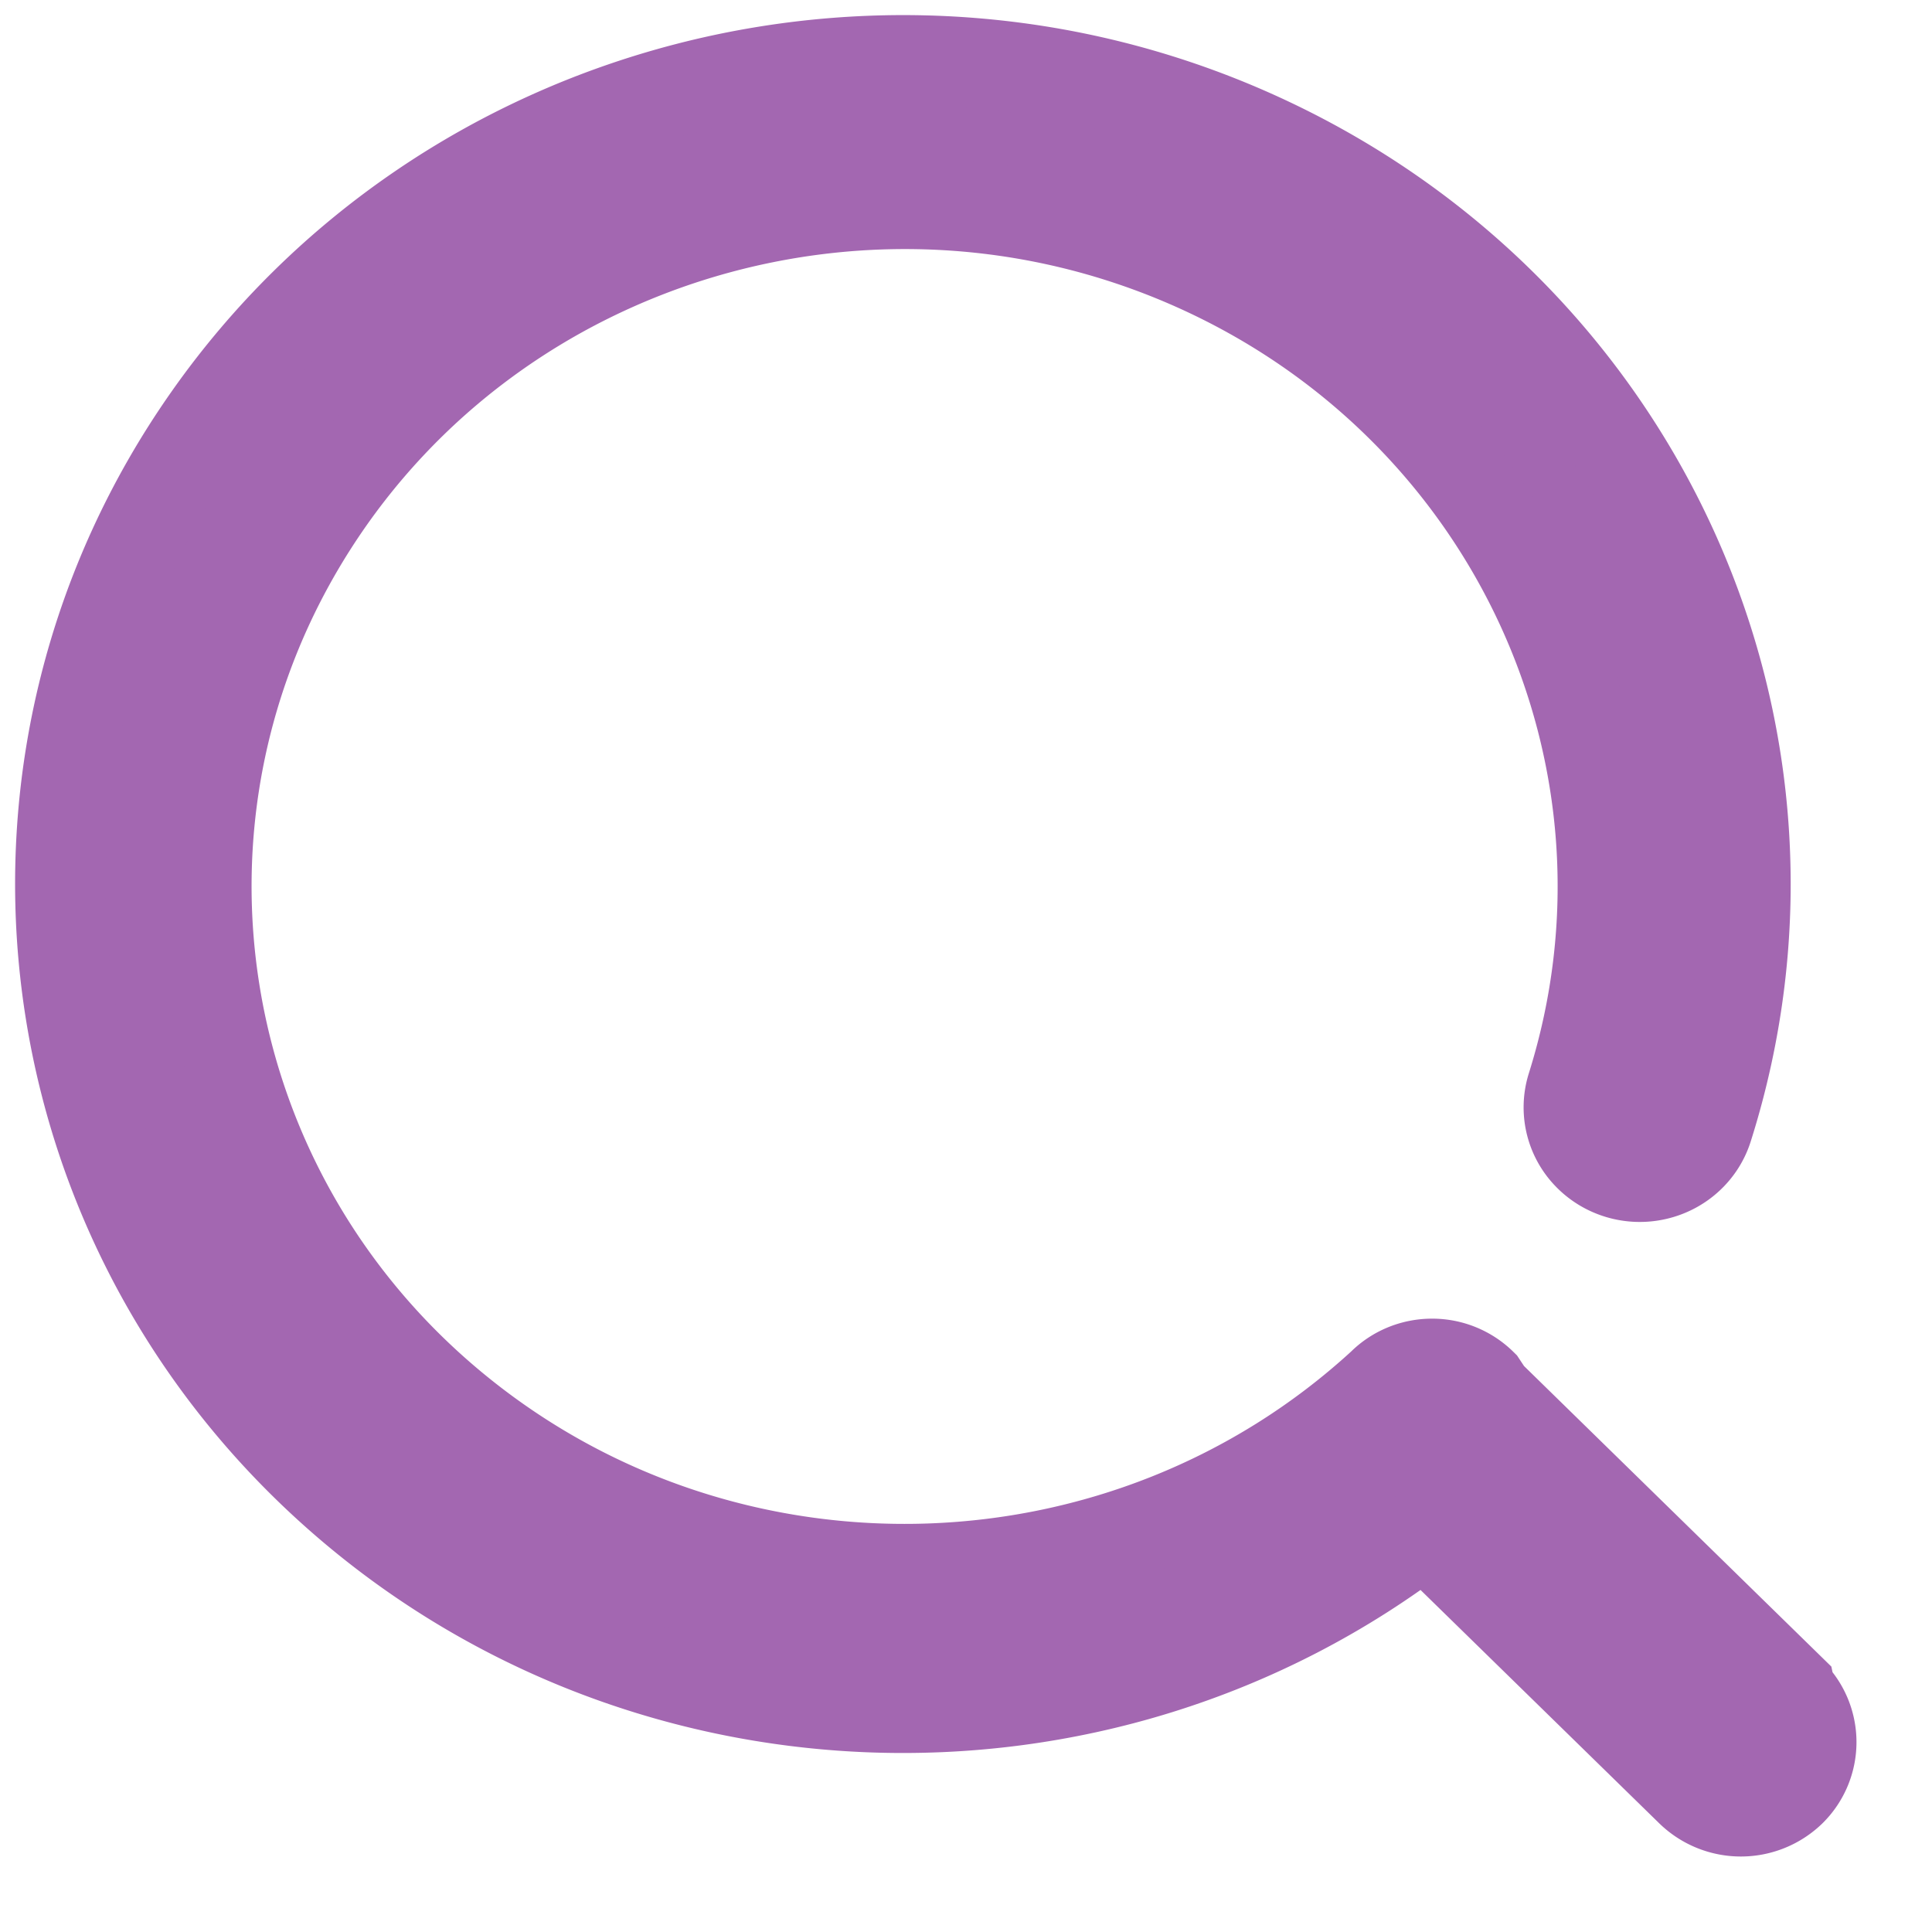 <svg width="32" height="32" viewBox="0 0 32 32" fill="none" xmlns="http://www.w3.org/2000/svg">
  <path fill="#fff" d="M0 0h32v32H0z"/>
  <path d="m29.645 27.98-4.984-4.874-.117-.177a1.168 1.168 0 0 0-.824-.338c-.31 0-.607.121-.824.338-4.236 3.886-10.763 4.097-15.252.493C3.154 19.82 2.096 13.518 5.17 8.7c3.074-4.819 9.327-6.66 14.612-4.304 5.285 2.357 7.962 8.18 6.255 13.609a1.13 1.13 0 0 0 .264 1.119c.286.3.714.428 1.122.336.41-.092.737-.39.86-.782 2.04-6.443-1.041-13.375-7.25-16.313C14.825-.574 7.353 1.364 3.45 6.924-.454 12.484.384 19.998 5.421 24.605c5.037 4.607 12.761 4.925 18.176.748l4.413 4.314a1.187 1.187 0 0 0 1.648 0 1.137 1.137 0 0 0 0-1.624l-.013-.063Z" fill="#A367B1" stroke="#A367B1" stroke-width="1.5"/>
</svg>
